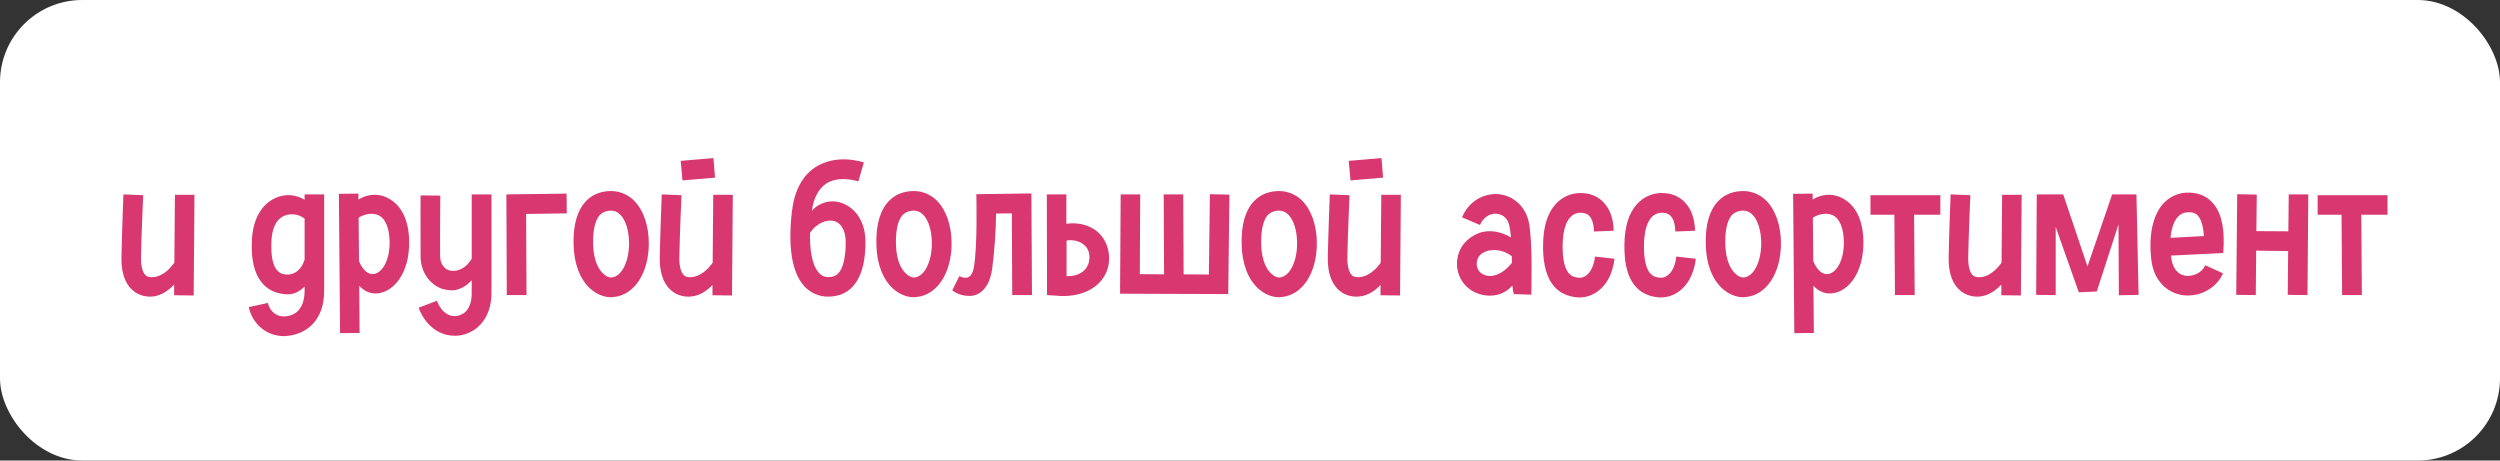 <?xml version="1.0" encoding="UTF-8"?> <svg xmlns="http://www.w3.org/2000/svg" width="152" height="28" viewBox="0 0 152 28" fill="none"><rect x="0" y="0" width="152" height="28" fill="#333333" stroke="none"/><rect width="152" height="28" rx="5" fill="white"></rect><path d="M10.636 11.844H11.824L11.776 17.964L10.588 17.952V17.304C10.132 17.784 9.64 18.036 9.124 18.036C8.932 18.036 8.74 18 8.56 17.94C8.104 17.772 7.348 17.256 7.384 15.624C7.408 14.28 7.504 11.844 7.504 11.82L8.704 11.868C8.704 11.892 8.596 14.316 8.572 15.648C8.56 16.272 8.716 16.716 8.968 16.812C9.28 16.932 9.964 16.86 10.6 15.972L10.636 11.844ZM18.52 11.82H19.708V17.688C19.708 18.54 19.468 19.224 19 19.716C18.604 20.124 18.052 20.376 17.44 20.424C17.38 20.436 17.32 20.436 17.272 20.436C16.78 20.436 16.312 20.28 15.928 19.98C15.52 19.656 15.232 19.188 15.124 18.672L16.288 18.42C16.396 18.936 16.84 19.284 17.344 19.236C18.364 19.152 18.52 18.228 18.52 17.688V17.424C18.208 17.736 17.848 17.904 17.5 17.892C17.428 17.892 17.344 17.892 17.272 17.88C16.684 17.82 16.216 17.568 15.88 17.136C15.448 16.572 15.256 15.744 15.316 14.604C15.376 13.224 16 12.216 17.056 11.928C17.584 11.784 18.088 11.892 18.52 12.144V11.82ZM17.392 16.692C17.8 16.728 18.292 16.512 18.52 15.78V13.296C18.268 13.08 17.812 12.948 17.392 13.08C17.02 13.188 16.552 13.56 16.504 14.664C16.408 16.584 17.128 16.668 17.392 16.692ZM23.496 12C24.684 12.54 24.876 13.92 24.876 14.7C24.9 16.584 23.964 17.712 23.004 17.832C22.548 17.892 22.152 17.712 21.84 17.376L21.864 20.244L20.676 20.256L20.604 11.784L21.792 11.772V12.132C22.272 11.832 22.896 11.724 23.496 12ZM22.764 16.656C23.232 16.56 23.7 15.864 23.688 14.712C23.676 13.86 23.436 13.284 23.004 13.08C22.62 12.912 22.14 13.02 21.804 13.236L21.828 15.9H21.84C22.068 16.452 22.416 16.728 22.764 16.656ZM28.68 11.82H29.88V17.82C29.88 18.576 29.663 19.212 29.267 19.668C28.919 20.076 28.439 20.328 27.912 20.4C27.816 20.412 27.72 20.412 27.636 20.412C26.688 20.412 25.848 19.776 25.451 18.708L26.567 18.288C26.747 18.792 27.155 19.284 27.756 19.212C28.032 19.176 28.68 18.972 28.68 17.82V17.04C28.308 17.448 27.852 17.652 27.503 17.652C27.252 17.652 27.047 17.604 26.904 17.568C26.111 17.304 25.584 16.524 25.572 15.612C25.559 14.232 25.572 11.904 25.572 11.88L26.771 11.892C26.771 11.916 26.747 14.232 26.759 15.6C26.771 15.996 26.976 16.332 27.288 16.428C27.683 16.56 28.259 16.416 28.68 15.732V11.82ZM34.46 12.972L31.988 13.008L32.012 17.94H30.812L30.788 11.82L34.448 11.772L34.46 12.972ZM38.547 12.192C39.111 12.756 39.447 13.704 39.447 14.796C39.447 16.608 38.559 17.952 37.298 18.06C37.251 18.06 37.203 18.072 37.154 18.072C36.722 18.072 36.279 17.892 35.895 17.556C35.258 16.98 34.898 16.032 34.874 14.868C34.839 13.668 35.102 12.78 35.63 12.228C36.002 11.832 36.519 11.628 37.106 11.616C37.647 11.604 38.151 11.808 38.547 12.192ZM37.191 16.872C37.791 16.812 38.246 15.924 38.246 14.796C38.246 14.04 38.042 13.368 37.706 13.044C37.538 12.876 37.358 12.804 37.118 12.804C36.855 12.816 36.651 12.9 36.483 13.056C36.279 13.272 36.038 13.752 36.062 14.844C36.087 15.96 36.471 16.464 36.699 16.656C36.855 16.812 37.047 16.884 37.191 16.872ZM43.366 11.844H44.554L44.506 17.964L43.318 17.952V17.328C42.862 17.808 42.37 18.036 41.854 18.036C41.662 18.036 41.47 18 41.29 17.94C40.834 17.772 40.078 17.256 40.114 15.624C40.138 14.28 40.234 11.844 40.234 11.82L41.434 11.868C41.434 11.892 41.326 14.316 41.302 15.648C41.29 16.272 41.446 16.716 41.698 16.812C42.01 16.932 42.706 16.848 43.33 15.972L43.366 11.844ZM43.474 10.8L41.494 10.968L41.386 9.78L43.378 9.612L43.474 10.8ZM52.187 13.14C52.475 13.572 52.619 14.1 52.619 14.724C52.619 15.804 52.427 16.596 52.055 17.16C51.671 17.736 51.083 18.036 50.351 18.036C49.787 18.036 49.271 17.808 48.887 17.388C48.155 16.56 47.903 15.048 48.143 12.9C48.287 11.628 48.755 10.716 49.559 10.176C50.015 9.876 51.011 9.432 52.523 9.876L52.187 11.028C51.827 10.92 50.903 10.716 50.219 11.172C49.835 11.424 49.451 12 49.367 12.816C49.799 12.3 50.507 12.144 51.047 12.3C51.515 12.432 51.911 12.72 52.187 13.14ZM51.071 16.488C51.227 16.248 51.419 15.756 51.419 14.724C51.419 14.04 51.167 13.572 50.723 13.44C50.315 13.332 49.691 13.512 49.247 14.16C49.235 15.072 49.331 16.08 49.787 16.584C49.943 16.764 50.123 16.848 50.351 16.848C50.687 16.848 50.903 16.74 51.071 16.488ZM56.957 12.192C57.521 12.756 57.857 13.704 57.857 14.796C57.857 16.608 56.969 17.952 55.709 18.06C55.661 18.06 55.613 18.072 55.565 18.072C55.133 18.072 54.689 17.892 54.305 17.556C53.669 16.98 53.309 16.032 53.285 14.868C53.249 13.668 53.513 12.78 54.041 12.228C54.413 11.832 54.929 11.628 55.517 11.616C56.057 11.604 56.561 11.808 56.957 12.192ZM55.601 16.872C56.201 16.812 56.657 15.924 56.657 14.796C56.657 14.04 56.453 13.368 56.117 13.044C55.949 12.876 55.769 12.804 55.529 12.804C55.265 12.816 55.061 12.9 54.893 13.056C54.689 13.272 54.449 13.752 54.473 14.844C54.497 15.96 54.881 16.464 55.109 16.656C55.265 16.812 55.457 16.884 55.601 16.872ZM62.708 11.76L62.744 17.94H61.544L61.52 12.972L60.56 12.984C60.56 13.824 60.464 15.348 60.32 16.368C60.152 17.544 59.516 18.036 58.88 17.988C58.484 17.988 58.124 17.832 57.896 17.652L58.328 16.788C58.676 16.956 59.084 17.004 59.216 16.224C59.444 14.88 59.36 11.808 59.36 11.808L62.708 11.76ZM67.067 14.472C67.523 15.168 67.559 16.08 67.151 16.776C66.683 17.568 65.771 18 64.595 18C64.475 18 64.343 17.988 64.211 17.976L63.659 17.94L63.647 11.82H64.835V13.608C65.699 13.476 66.599 13.776 67.067 14.472ZM64.847 16.788C65.471 16.824 66.251 16.512 66.239 15.612C66.227 14.772 65.375 14.52 64.847 14.628V16.788ZM73.56 11.808L74.748 11.832L74.676 17.88L68.1 17.856L68.136 11.82H69.324L69.3 16.668L70.776 16.68L70.752 11.82H71.94L71.964 16.68L73.5 16.692L73.56 11.808ZM79.164 12.192C79.728 12.756 80.064 13.704 80.064 14.796C80.064 16.608 79.176 17.952 77.916 18.06C77.868 18.06 77.82 18.072 77.772 18.072C77.34 18.072 76.896 17.892 76.512 17.556C75.876 16.98 75.516 16.032 75.492 14.868C75.456 13.668 75.72 12.78 76.248 12.228C76.62 11.832 77.136 11.628 77.724 11.616C78.264 11.604 78.768 11.808 79.164 12.192ZM77.808 16.872C78.408 16.812 78.864 15.924 78.864 14.796C78.864 14.04 78.66 13.368 78.324 13.044C78.156 12.876 77.976 12.804 77.736 12.804C77.472 12.816 77.268 12.9 77.1 13.056C76.896 13.272 76.656 13.752 76.68 14.844C76.704 15.96 77.088 16.464 77.316 16.656C77.472 16.812 77.664 16.884 77.808 16.872ZM83.983 11.844H85.171L85.123 17.964L83.935 17.952V17.328C83.479 17.808 82.987 18.036 82.471 18.036C82.279 18.036 82.087 18 81.907 17.94C81.451 17.772 80.695 17.256 80.731 15.624C80.755 14.28 80.851 11.844 80.851 11.82L82.051 11.868C82.051 11.892 81.943 14.316 81.919 15.648C81.907 16.272 82.063 16.716 82.315 16.812C82.627 16.932 83.323 16.848 83.947 15.972L83.983 11.844ZM84.091 10.8L82.111 10.968L82.003 9.78L83.995 9.612L84.091 10.8ZM92.948 13.488C93.2 14.664 93.104 17.784 93.104 17.916L92.036 17.88C92 17.724 91.976 17.556 91.952 17.364C91.64 17.712 91.196 17.976 90.584 17.976C90.296 17.976 90.02 17.916 89.756 17.808C88.952 17.472 88.484 16.644 88.604 15.768C88.7 15.036 89.18 14.46 89.912 14.172C90.56 13.932 91.292 14.088 91.868 14.436C91.844 14.16 91.808 13.92 91.772 13.74C91.64 13.128 91.208 13.02 91.016 12.996C90.488 12.948 90.128 13.332 89.984 13.68L88.892 13.212C89.288 12.264 90.176 11.724 91.136 11.808C92.036 11.904 92.744 12.564 92.948 13.488ZM90.224 16.704C90.632 16.884 91.292 16.776 91.928 15.972C91.928 15.84 91.916 15.708 91.916 15.576C91.388 15.168 90.752 15.132 90.332 15.288C90.116 15.372 89.84 15.552 89.792 15.924C89.744 16.272 89.912 16.572 90.224 16.704ZM96.976 15.6L98.164 15.732C98.032 16.8 97.576 17.376 97.204 17.664C96.868 17.94 96.448 18.084 96.04 18.084C95.968 18.084 95.896 18.084 95.824 18.072C94.456 17.916 93.784 16.836 93.82 14.868C93.832 13.788 94.084 12.96 94.576 12.42C94.972 11.976 95.512 11.736 96.1 11.736C96.676 11.736 97.168 11.94 97.516 12.324C97.888 12.72 98.092 13.296 98.116 14.028L96.916 14.076C96.88 12.936 96.316 12.936 96.1 12.936C95.416 12.936 95.032 13.632 95.008 14.892C94.984 16.776 95.644 16.848 95.968 16.884C96.136 16.908 96.316 16.848 96.472 16.728C96.736 16.512 96.916 16.116 96.976 15.6ZM101.921 15.6L103.109 15.732C102.977 16.8 102.521 17.376 102.149 17.664C101.813 17.94 101.393 18.084 100.985 18.084C100.913 18.084 100.841 18.084 100.769 18.072C99.401 17.916 98.729 16.836 98.765 14.868C98.777 13.788 99.029 12.96 99.521 12.42C99.917 11.976 100.457 11.736 101.045 11.736C101.621 11.736 102.113 11.94 102.461 12.324C102.833 12.72 103.037 13.296 103.061 14.028L101.861 14.076C101.825 12.936 101.261 12.936 101.045 12.936C100.361 12.936 99.977 13.632 99.953 14.892C99.929 16.776 100.589 16.848 100.913 16.884C101.081 16.908 101.261 16.848 101.417 16.728C101.681 16.512 101.861 16.116 101.921 15.6ZM107.382 12.192C107.946 12.756 108.282 13.704 108.282 14.796C108.282 16.608 107.394 17.952 106.134 18.06C106.086 18.06 106.038 18.072 105.99 18.072C105.558 18.072 105.114 17.892 104.73 17.556C104.094 16.98 103.734 16.032 103.71 14.868C103.674 13.668 103.938 12.78 104.466 12.228C104.838 11.832 105.354 11.628 105.942 11.616C106.482 11.604 106.986 11.808 107.382 12.192ZM106.026 16.872C106.626 16.812 107.082 15.924 107.082 14.796C107.082 14.04 106.878 13.368 106.542 13.044C106.374 12.876 106.194 12.804 105.954 12.804C105.69 12.816 105.486 12.9 105.318 13.056C105.114 13.272 104.874 13.752 104.898 14.844C104.922 15.96 105.306 16.464 105.534 16.656C105.69 16.812 105.882 16.884 106.026 16.872ZM111.914 12C113.102 12.54 113.294 13.92 113.294 14.7C113.318 16.584 112.382 17.712 111.422 17.832C110.966 17.892 110.57 17.712 110.258 17.376L110.282 20.244L109.094 20.256L109.022 11.784L110.21 11.772V12.132C110.69 11.832 111.314 11.724 111.914 12ZM111.182 16.656C111.65 16.56 112.118 15.864 112.106 14.712C112.094 13.86 111.854 13.284 111.422 13.08C111.038 12.912 110.558 13.02 110.222 13.236L110.246 15.9H110.258C110.486 16.452 110.834 16.728 111.182 16.656ZM117.973 11.868V13.056H116.377L116.413 17.94H115.213L115.177 13.056H113.725V11.868H117.973ZM121.73 11.844H122.918L122.87 17.964L121.682 17.952V17.304C121.226 17.784 120.734 18.036 120.218 18.036C120.026 18.036 119.834 18 119.654 17.94C119.198 17.772 118.442 17.256 118.478 15.624C118.502 14.28 118.598 11.844 118.598 11.82L119.798 11.868C119.798 11.892 119.69 14.316 119.666 15.648C119.654 16.272 119.81 16.716 120.062 16.812C120.374 16.932 121.058 16.86 121.694 15.972L121.73 11.844ZM129.895 11.82L130.027 17.928L128.827 17.952L128.803 13.644L127.483 17.724L126.391 17.772L124.987 13.8V17.94L123.799 17.928L123.835 11.82H125.443L126.919 16.2L128.419 11.82H129.895ZM134.453 12.252C134.993 12.792 135.245 13.668 135.197 14.94L135.173 15.384L131.993 15.54C132.065 16.284 132.377 16.68 132.869 16.764C133.289 16.824 133.853 16.632 134.081 16.128L135.161 16.62C134.801 17.436 133.937 17.964 133.037 17.964C132.917 17.964 132.797 17.964 132.677 17.94C132.185 17.856 131.753 17.628 131.429 17.268C131.069 16.872 130.865 16.368 130.793 15.744C130.637 14.28 130.889 13.128 131.489 12.42C131.873 11.988 132.377 11.736 132.941 11.712C133.553 11.688 134.069 11.868 134.453 12.252ZM131.969 14.46L133.997 14.352C133.961 13.752 133.829 13.32 133.613 13.092C133.529 13.008 133.373 12.9 133.061 12.9C133.049 12.9 133.025 12.9 133.001 12.912C132.761 12.912 132.557 13.02 132.401 13.2C132.161 13.476 132.017 13.908 131.969 14.46ZM139.155 11.82H140.343L140.295 17.94L139.095 17.928L139.119 15.264L137.175 15.24L137.151 17.94L135.963 17.928L136.023 11.808L137.211 11.832L137.187 14.052L139.131 14.064L139.155 11.82ZM145.161 11.868V13.056H143.565L143.601 17.94H142.401L142.365 13.056H140.913V11.868H145.161Z" fill="#D83770"></path></svg> 